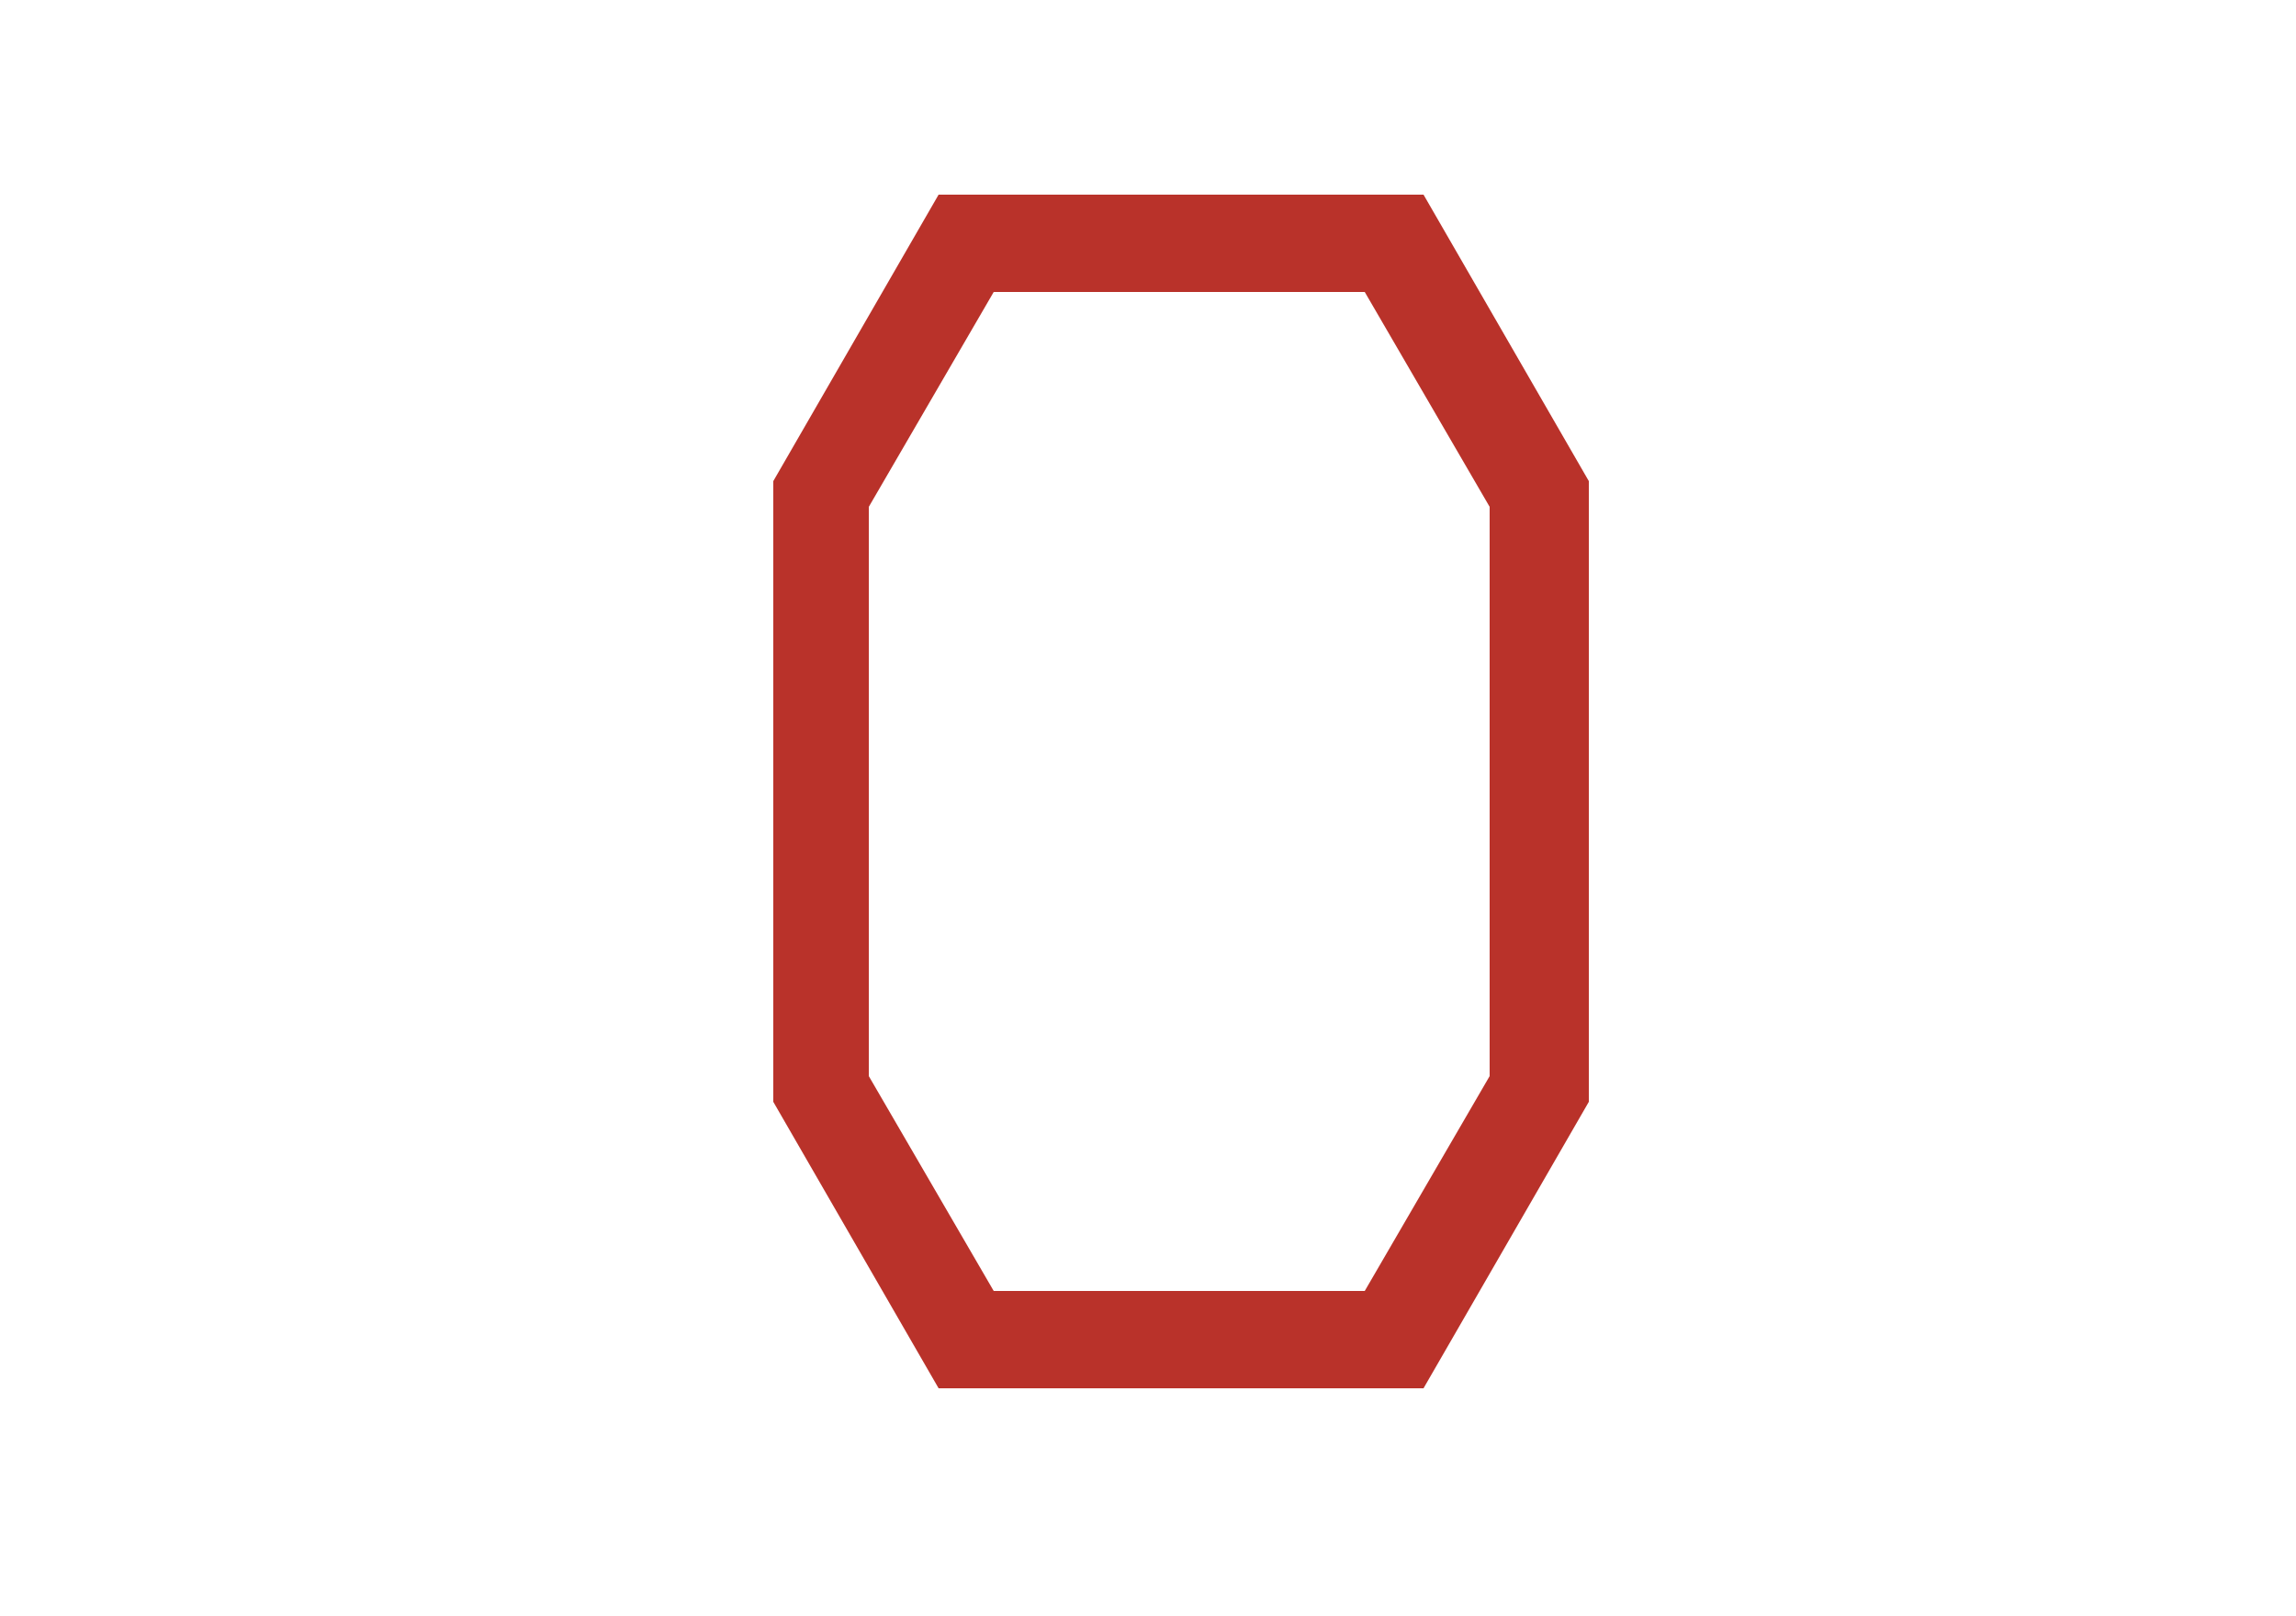 <?xml version="1.0" encoding="UTF-8"?>
<svg xmlns="http://www.w3.org/2000/svg" version="1.1" viewBox="0 0 125 88">
  <defs>
    <style>
      .cls-1 {
        fill: #b9322a;
      }
    </style>
  </defs>
  <!-- Generator: Adobe Illustrator 28.6.0, SVG Export Plug-In . SVG Version: 1.2.0 Build 709)  -->
  <g>
    <g id="Layer_3">
      <path class="cls-1" d="M77.4,10.6h-26.3l-9,15.6v33.8l9,15.6h26.4l9-15.6V26.2l-9-15.6ZM81.1,58.6l-6.8,11.7h-20.2l-6.8-11.7v-31l6.8-11.7h20.2l6.8,11.7v31h0Z"></path>
    </g>
  </g>
</svg>
